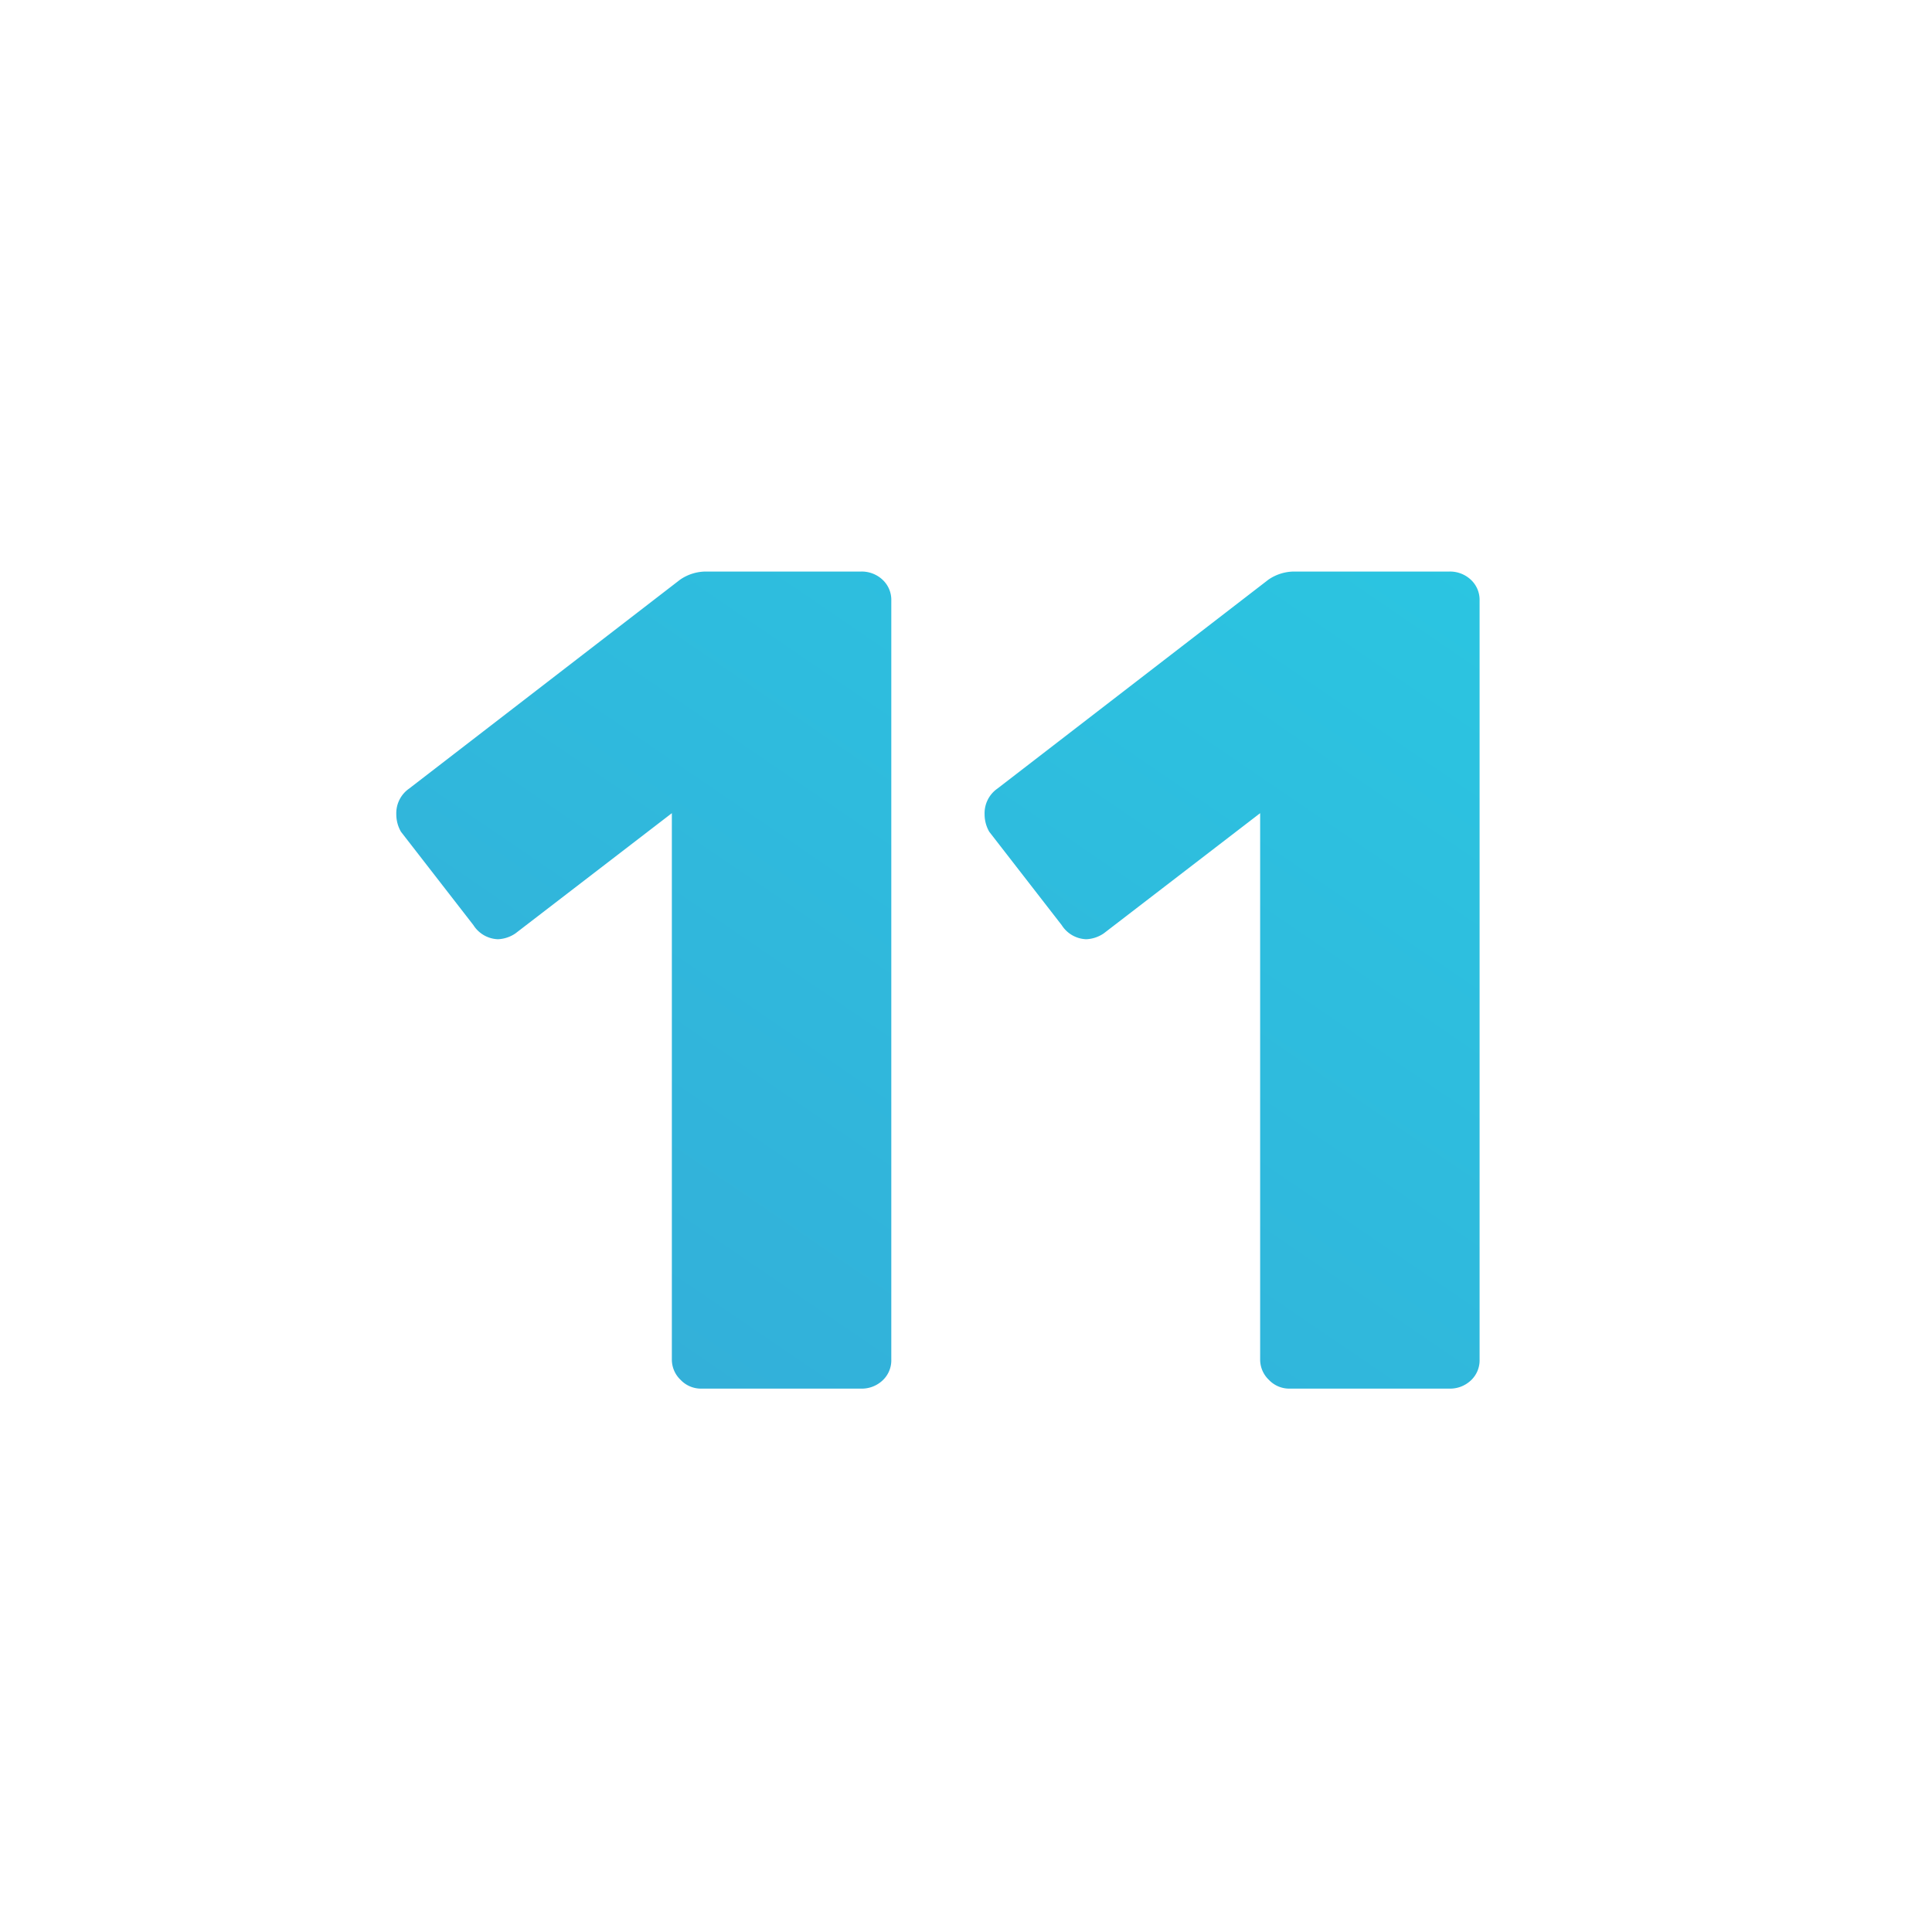 <svg xmlns="http://www.w3.org/2000/svg" xmlns:xlink="http://www.w3.org/1999/xlink" width="96" height="96" viewBox="0 0 96 96">
  <defs>
    <filter id="Rectangle_2094" x="8.5" y="12.5" width="79" height="79" filterUnits="userSpaceOnUse">
      <feOffset dy="4" input="SourceAlpha"/>
      <feGaussianBlur stdDeviation="2.5" result="blur"/>
      <feFlood flood-opacity="0.078"/>
      <feComposite operator="in" in2="blur"/>
      <feComposite in="SourceGraphic"/>
    </filter>
    <linearGradient id="linear-gradient" x1="1" x2="-0.678" y2="1.866" gradientUnits="objectBoundingBox">
      <stop offset="0" stop-color="#2bc5e1"/>
      <stop offset="1" stop-color="#3b9ad1"/>
    </linearGradient>
  </defs>
  <g id="_11" data-name="11" transform="translate(-280 -1815)">
    <rect id="Rectangle_2114" data-name="Rectangle 2114" width="96" height="96" rx="40" transform="translate(280 1815)" fill="#fff" opacity="0"/>
    <g transform="matrix(1, 0, 0, 1, 280, 1815)" filter="url(#Rectangle_2094)">
      <g id="Rectangle_2094-2" data-name="Rectangle 2094" transform="translate(16 16)" fill="none" stroke="#fff" stroke-width="8">
        <rect width="64" height="64" rx="4" stroke="none"/>
        <rect x="4" y="4" width="56" height="56" fill="none"/>
      </g>
    </g>
    <path id="Path_10284" data-name="Path 10284" d="M-13.166,0a1.391,1.391,0,0,1-1.015-.435,1.391,1.391,0,0,1-.435-1.015V-28.594l-7.772,5.974a1.66,1.66,0,0,1-.87.29,1.505,1.505,0,0,1-1.218-.7l-3.6-4.64a1.725,1.725,0,0,1-.232-.87,1.492,1.492,0,0,1,.638-1.276L-14.21-40.194a2.269,2.269,0,0,1,1.334-.406H-5.22a1.513,1.513,0,0,1,1.073.406,1.364,1.364,0,0,1,.435,1.044v37.7A1.364,1.364,0,0,1-4.147-.406,1.513,1.513,0,0,1-5.22,0ZM16.066,0a1.391,1.391,0,0,1-1.015-.435,1.391,1.391,0,0,1-.435-1.015V-28.594L6.844-22.62a1.66,1.66,0,0,1-.87.29,1.505,1.505,0,0,1-1.218-.7l-3.6-4.64a1.725,1.725,0,0,1-.232-.87,1.492,1.492,0,0,1,.638-1.276L15.022-40.194a2.269,2.269,0,0,1,1.334-.406h7.656a1.513,1.513,0,0,1,1.073.406,1.364,1.364,0,0,1,.435,1.044v37.7a1.364,1.364,0,0,1-.435,1.044A1.513,1.513,0,0,1,24.012,0Z" transform="translate(328 1884)" fill="url(#linear-gradient)"/>
  </g>
</svg>
